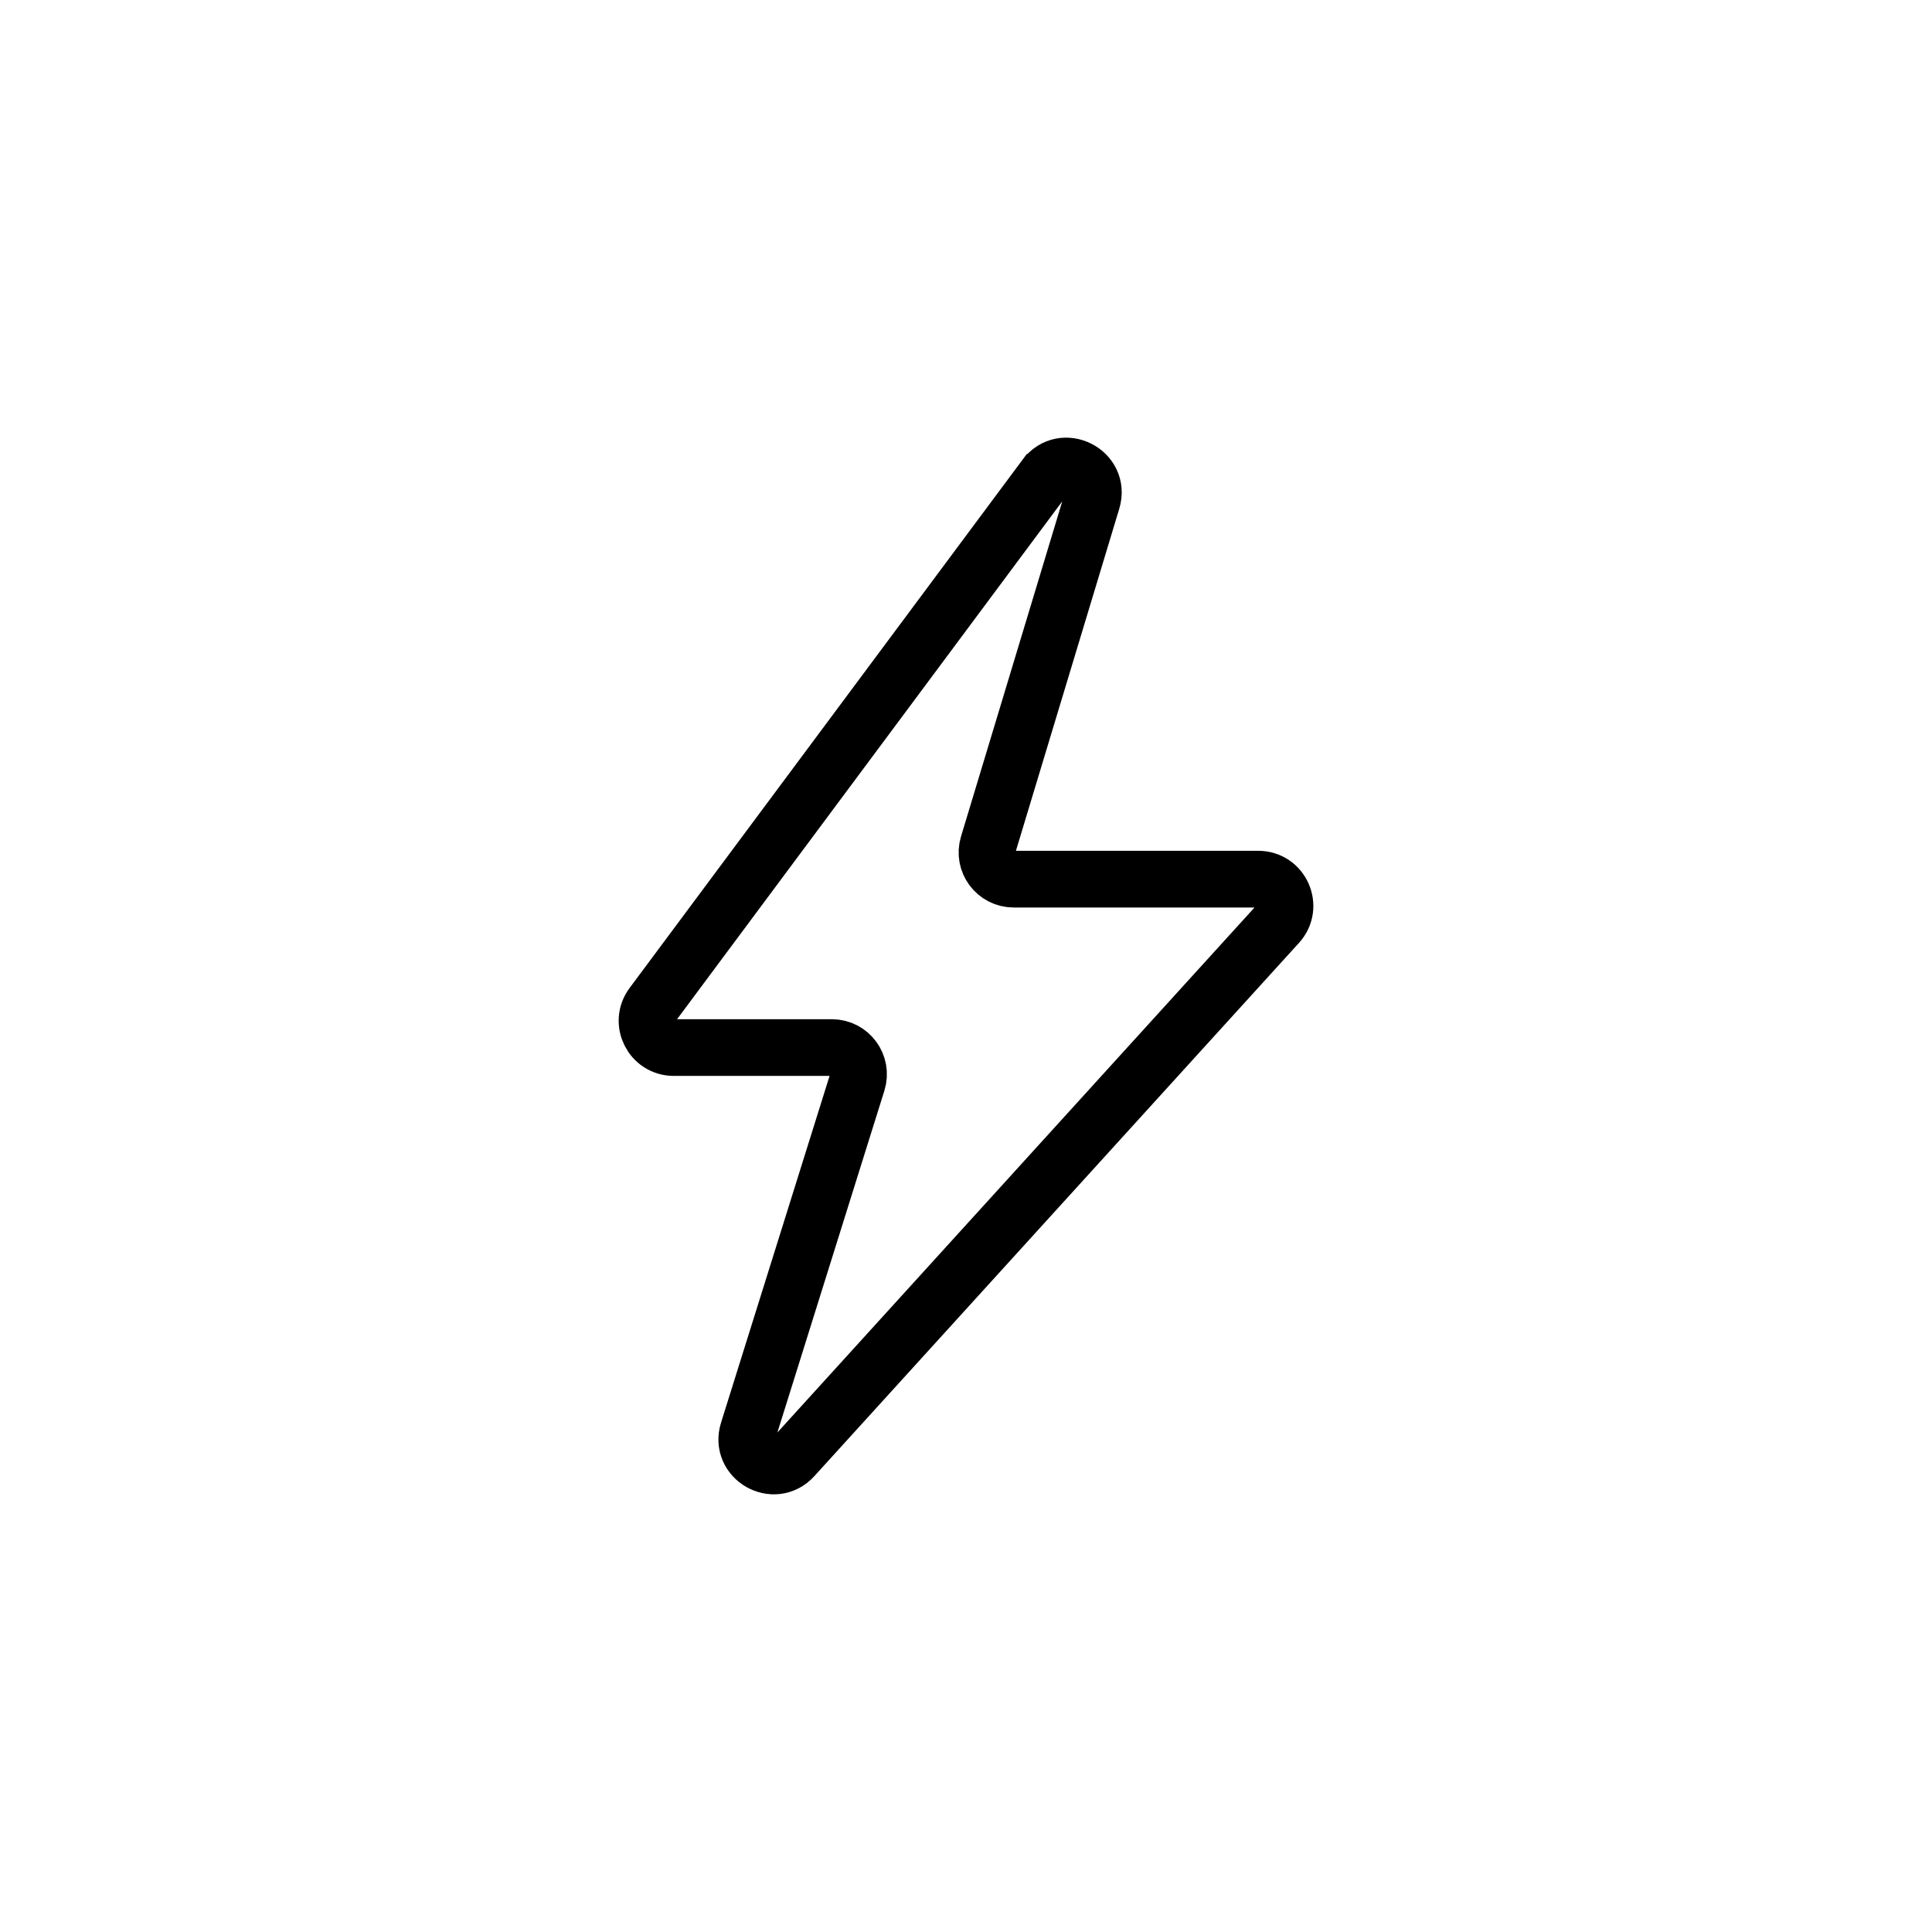 <?xml version="1.0" encoding="UTF-8"?>
<svg id="Capa_1" data-name="Capa 1" xmlns="http://www.w3.org/2000/svg" viewBox="0 0 1080 1080">
  <defs>
    <style>
      .cls-1 {
        fill: none;
        stroke: #000;
        stroke-miterlimit: 10;
        stroke-width: 31.7px;
      }
    </style>
  </defs>
  <path class="cls-1" d="M584.2,266.61l-219.53,295.14c-7.33,9.85-.3,23.84,11.98,23.84h88.34c10.08,0,17.26,9.77,14.25,19.39l-61.05,195.04c-4.78,15.26,14.54,26.34,25.3,14.5l270.92-298.1c8.72-9.59,1.91-24.97-11.05-24.97h-136.69c-10.01,0-17.19-9.66-14.29-19.25l58.11-192.37c4.84-16.01-16.29-26.65-26.27-13.23Z"/>
</svg>